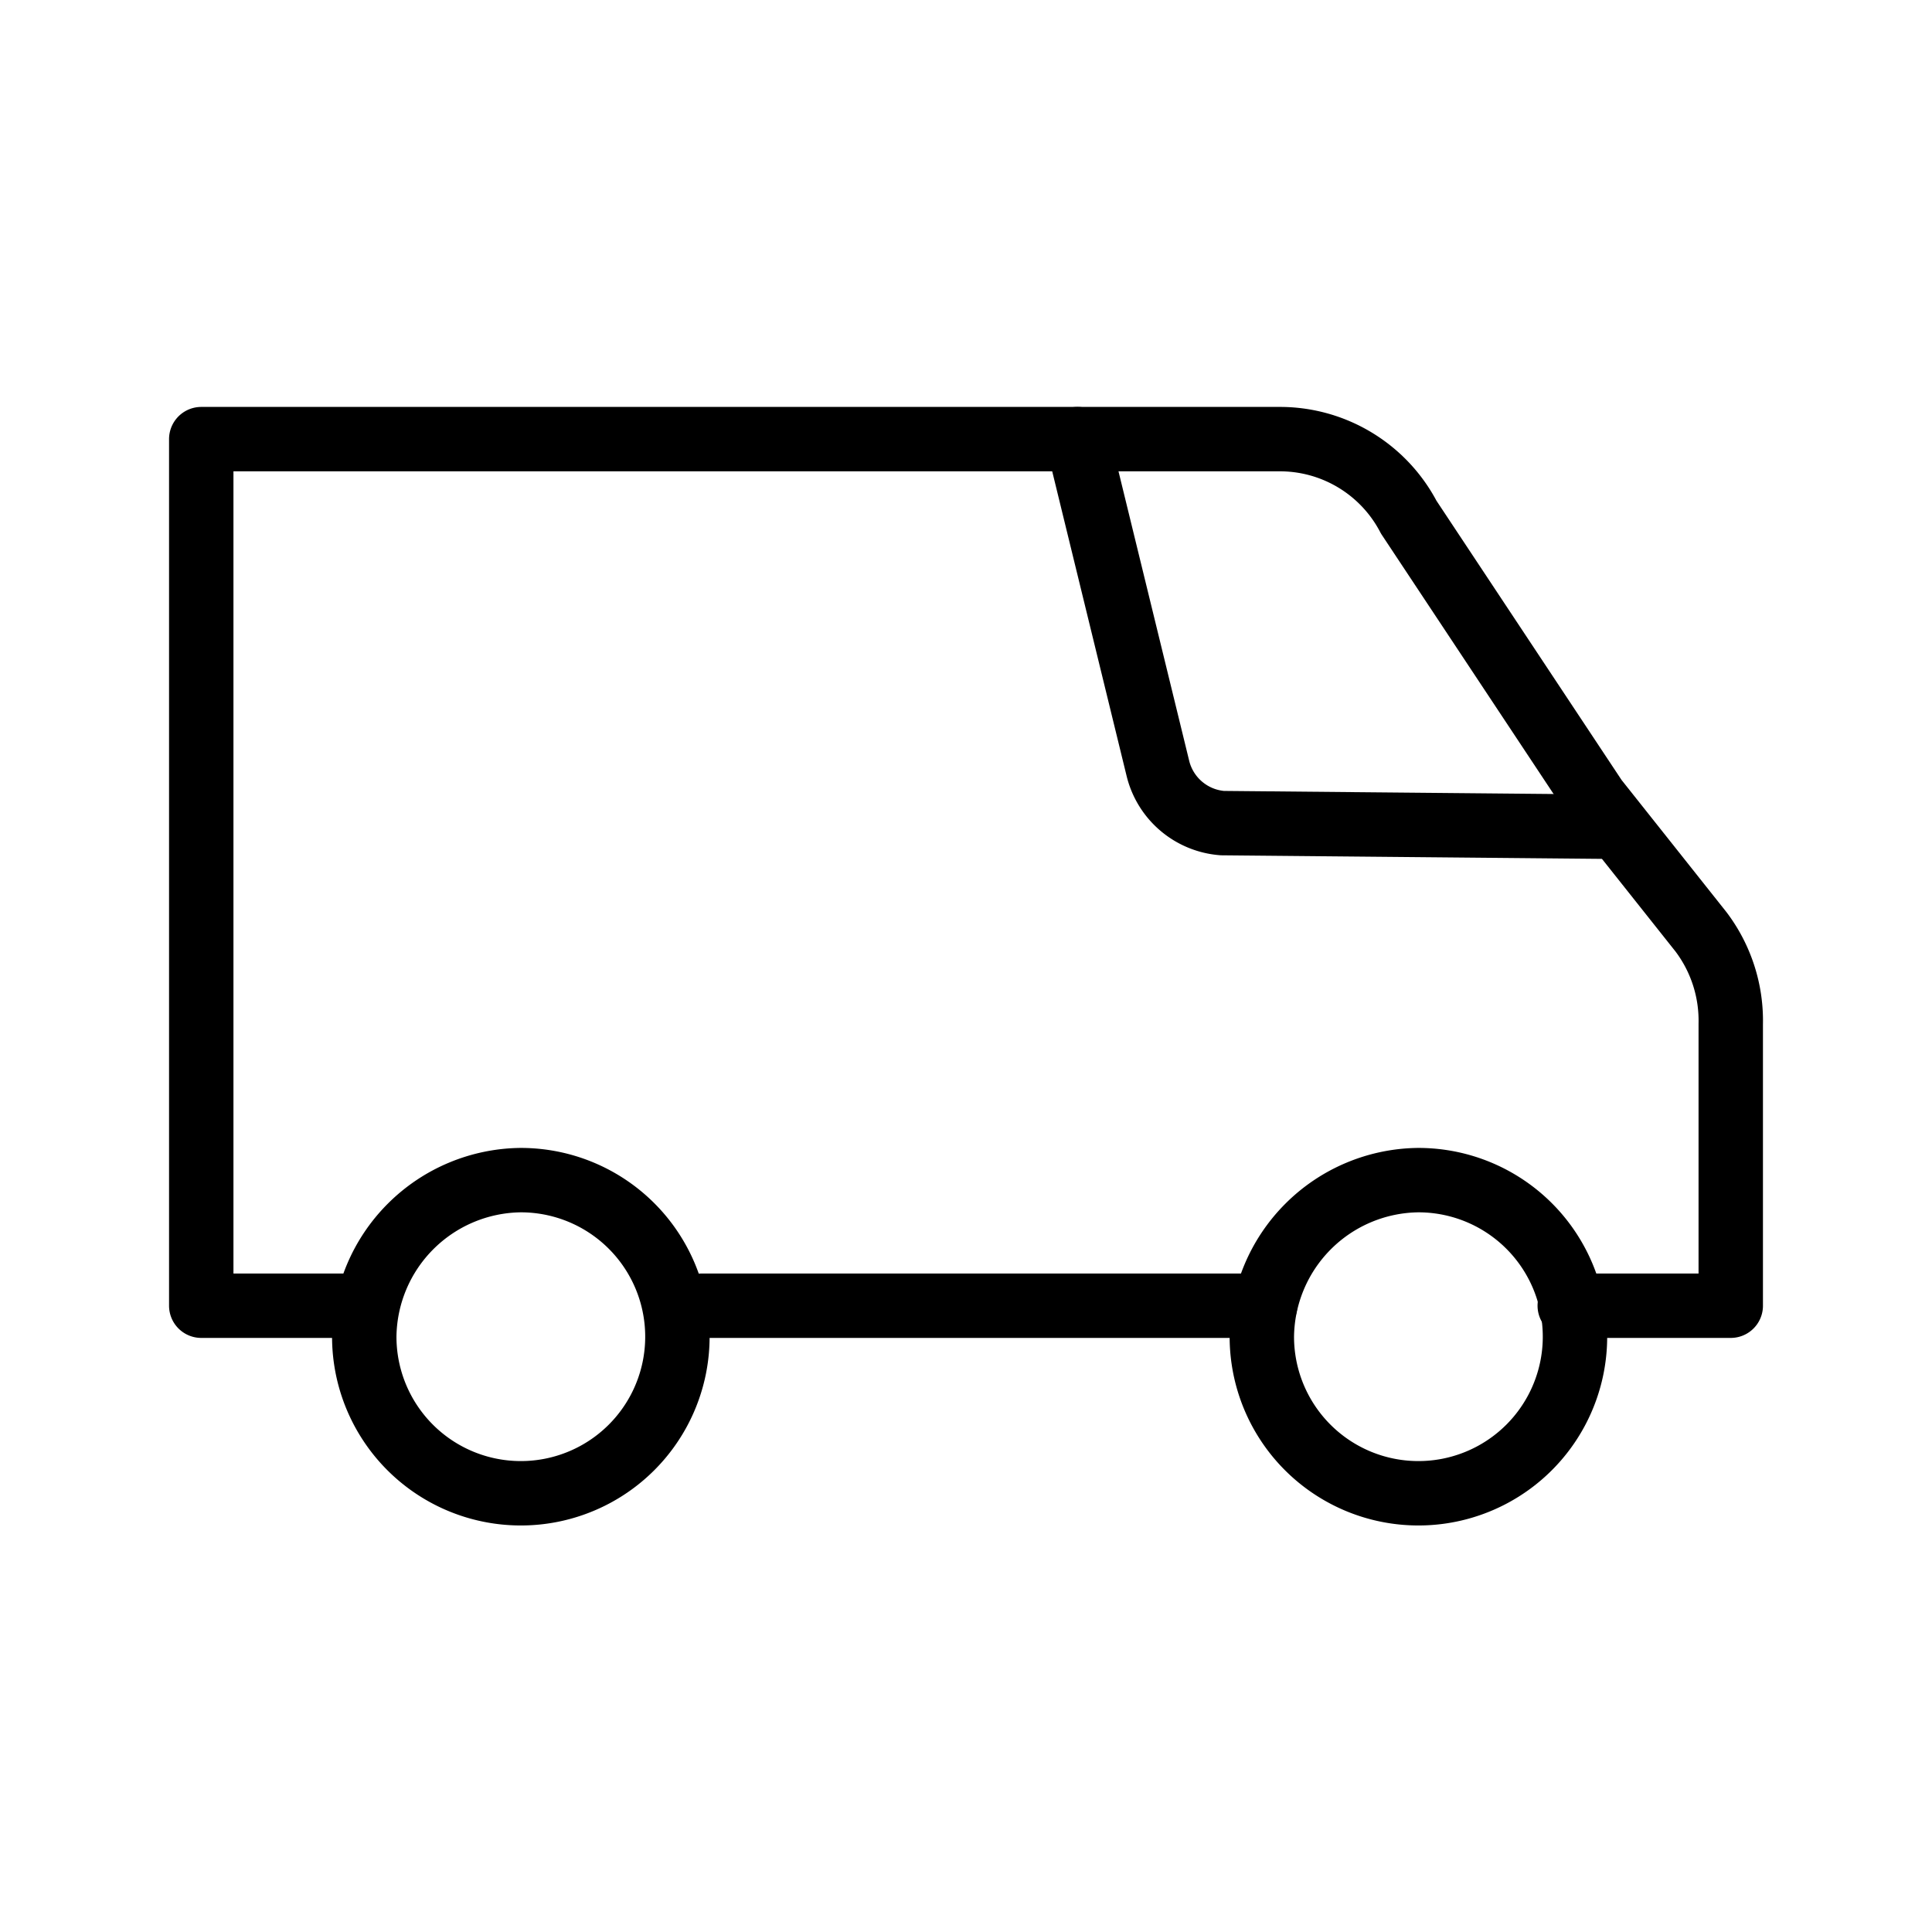 <svg xmlns="http://www.w3.org/2000/svg" width="48" height="48" viewBox="0 0 48 48"><!--{"metaAttributes":{"multicolor":false,"glyph":false,"rotatable":false,"deprecated":false,"rename":false,"themeable":false,"low-quality":false,"custom-viewport":false,"lottie":false}}--><path d="M40,20.54l-9.63-.09a1.79,1.79,0,0,1-1.6-1.35l-2-8.19" fill="none" stroke="#000" stroke-linecap="round" stroke-linejoin="round" stroke-width="1.6"/><path d="M31.43,32.44h-14" fill="none" stroke="#000" stroke-linecap="round" stroke-linejoin="round" stroke-width="1.6"/><path d="M8.88,32.44H5V10.91H31.77A3.61,3.61,0,0,1,35,12.85l4.64,7,2.62,3.3A3.66,3.66,0,0,1,43,25.44v7H39" fill="none" stroke="#000" stroke-linecap="round" stroke-linejoin="round" stroke-width="1.6"/><path d="M35.23,29.32a3.89,3.89,0,1,1-3.88,3.88A3.93,3.93,0,0,1,35.23,29.32Z" fill="none" stroke="#000" stroke-linecap="round" stroke-linejoin="round" stroke-width="1.6"/><path d="M12.93,29.32A3.89,3.89,0,1,1,9.05,33.2,3.93,3.93,0,0,1,12.93,29.32Z" fill="none" stroke="#000" stroke-linecap="round" stroke-linejoin="round" stroke-width="1.6"/></svg>